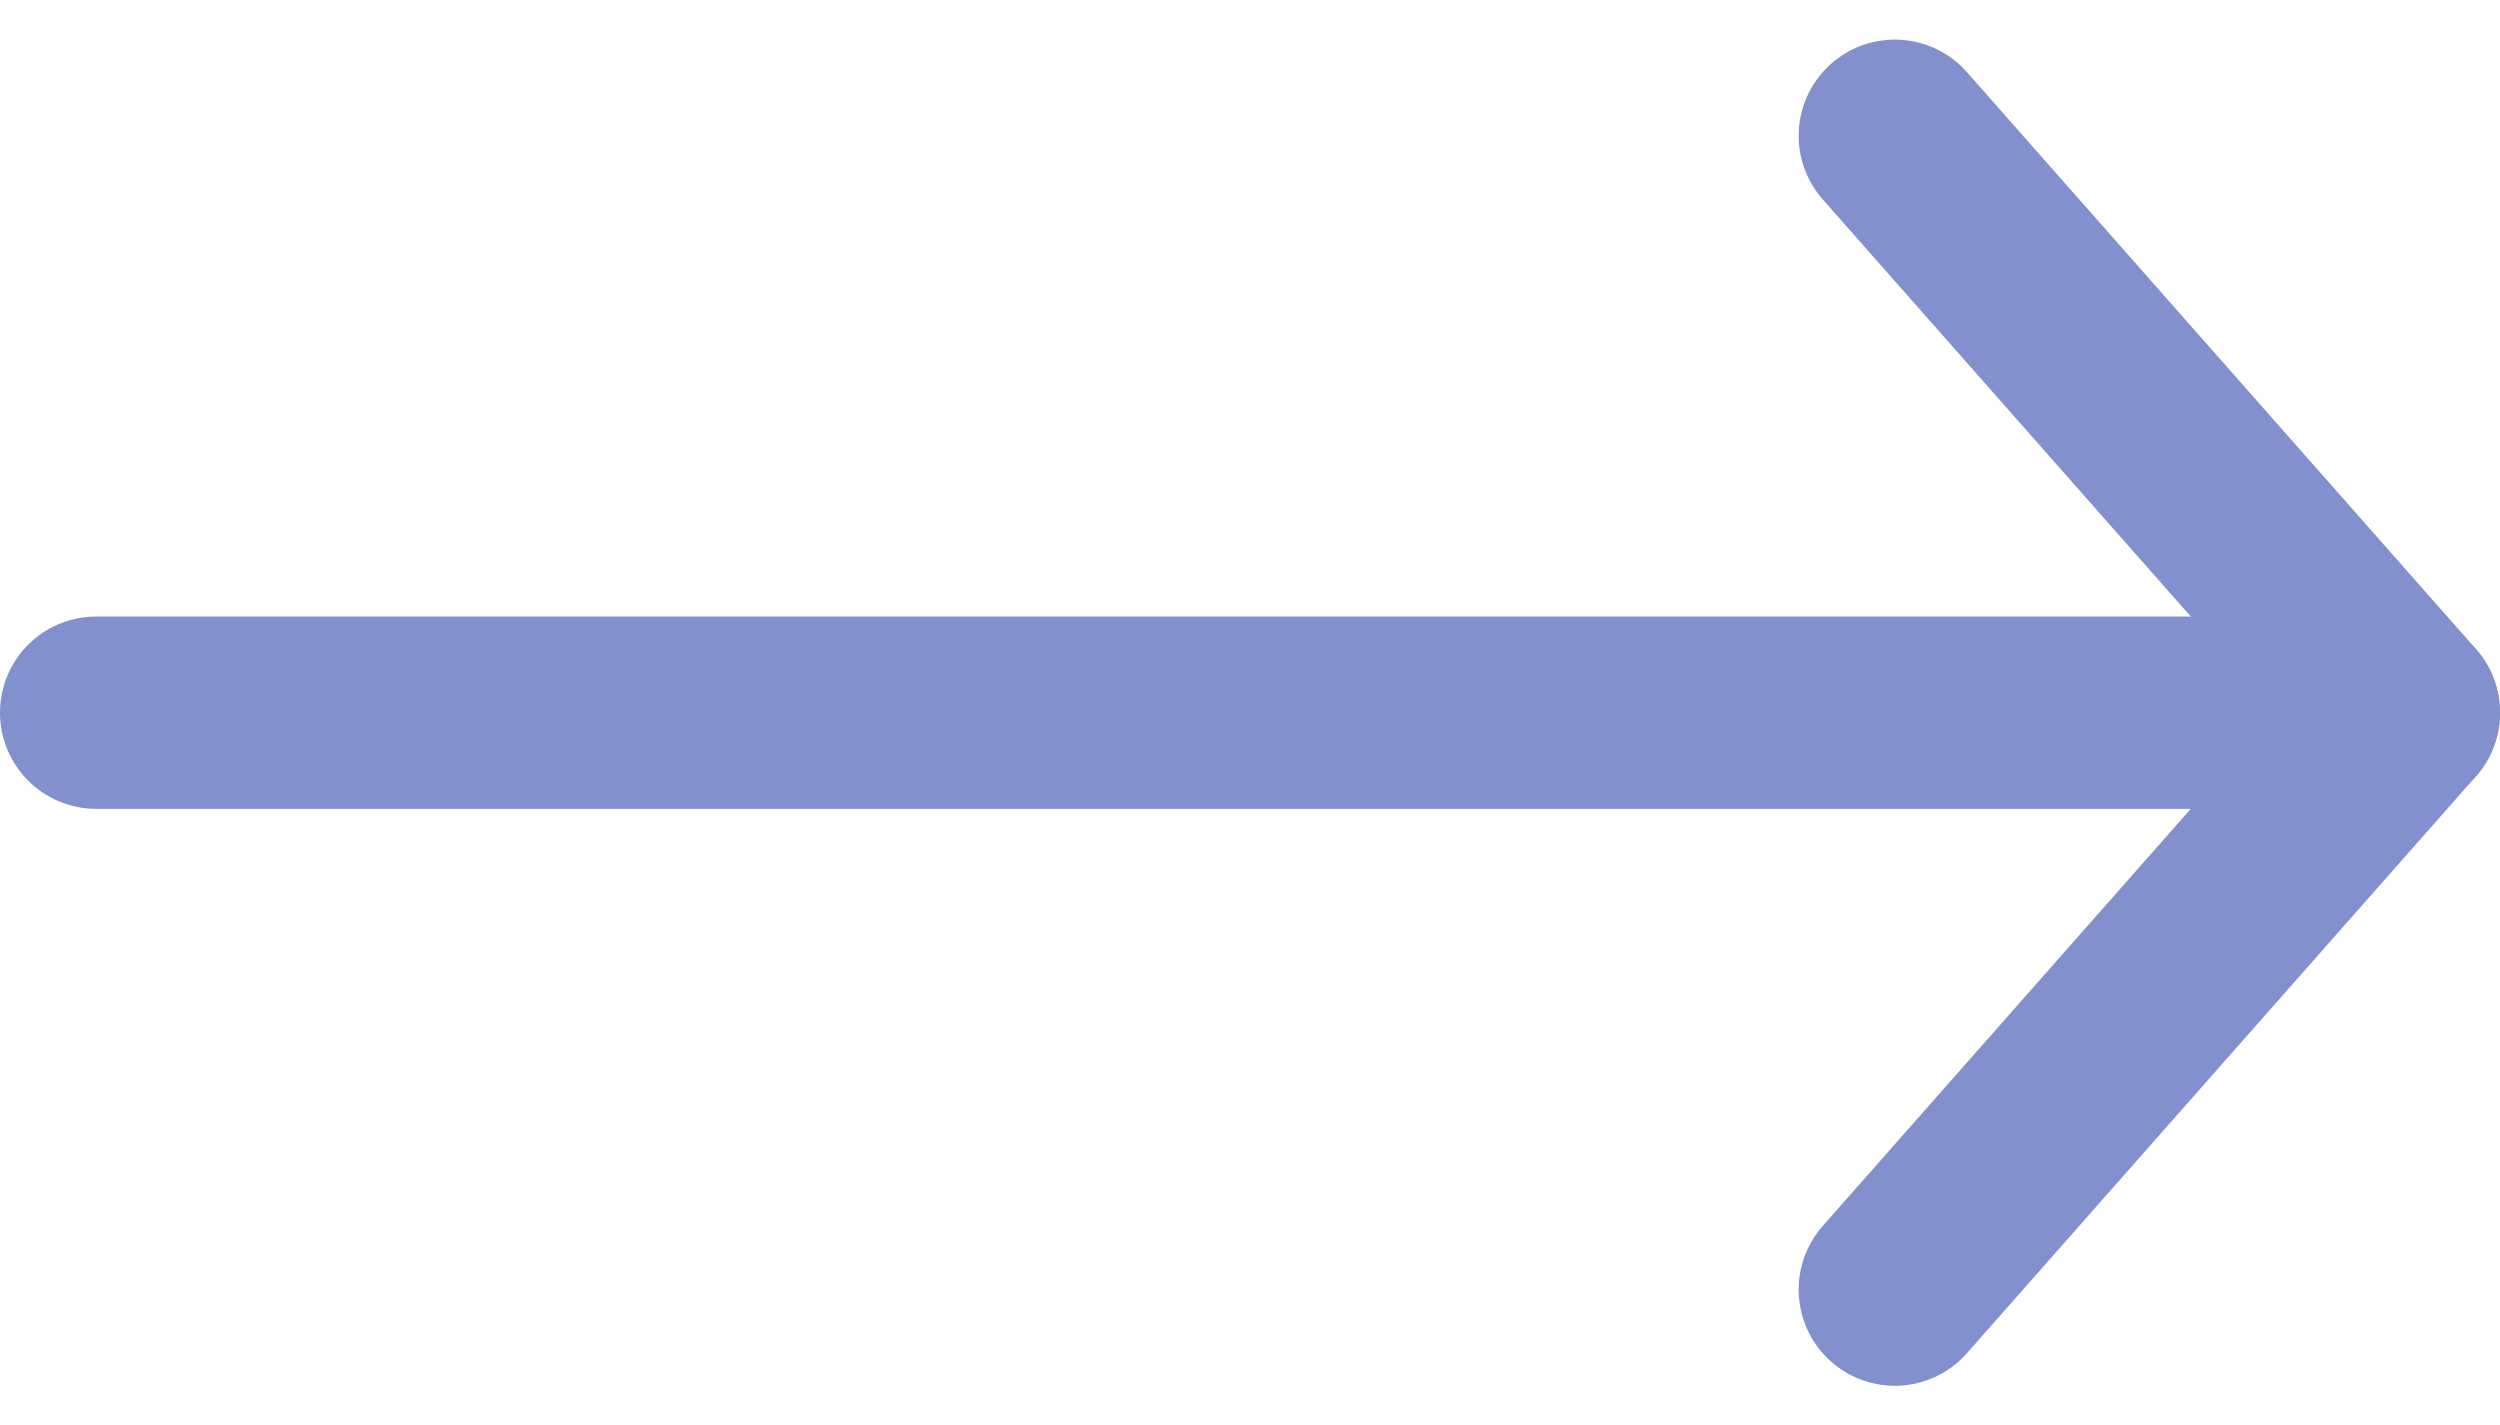 <svg xmlns="http://www.w3.org/2000/svg" width="13" height="7.411" viewBox="0 0 13 7.411">
                  <g id="Icon_feather-arrow-up" data-name="Icon feather-arrow-up" transform="translate(12.5 0.706) rotate(90)">
                    <path id="Path_1817" data-name="Path 1817" d="M0,12V0" transform="translate(3)" fill="none" stroke="#8290cd" stroke-linecap="round" stroke-linejoin="round" stroke-width="1"/>
                    <path id="Path_1818" data-name="Path 1818" d="M0,2.647,3,0,6,2.647" transform="translate(0 0)" fill="none" stroke="#8290cd" stroke-linecap="round" stroke-linejoin="round" stroke-width="1"/>
                  </g>
                </svg>